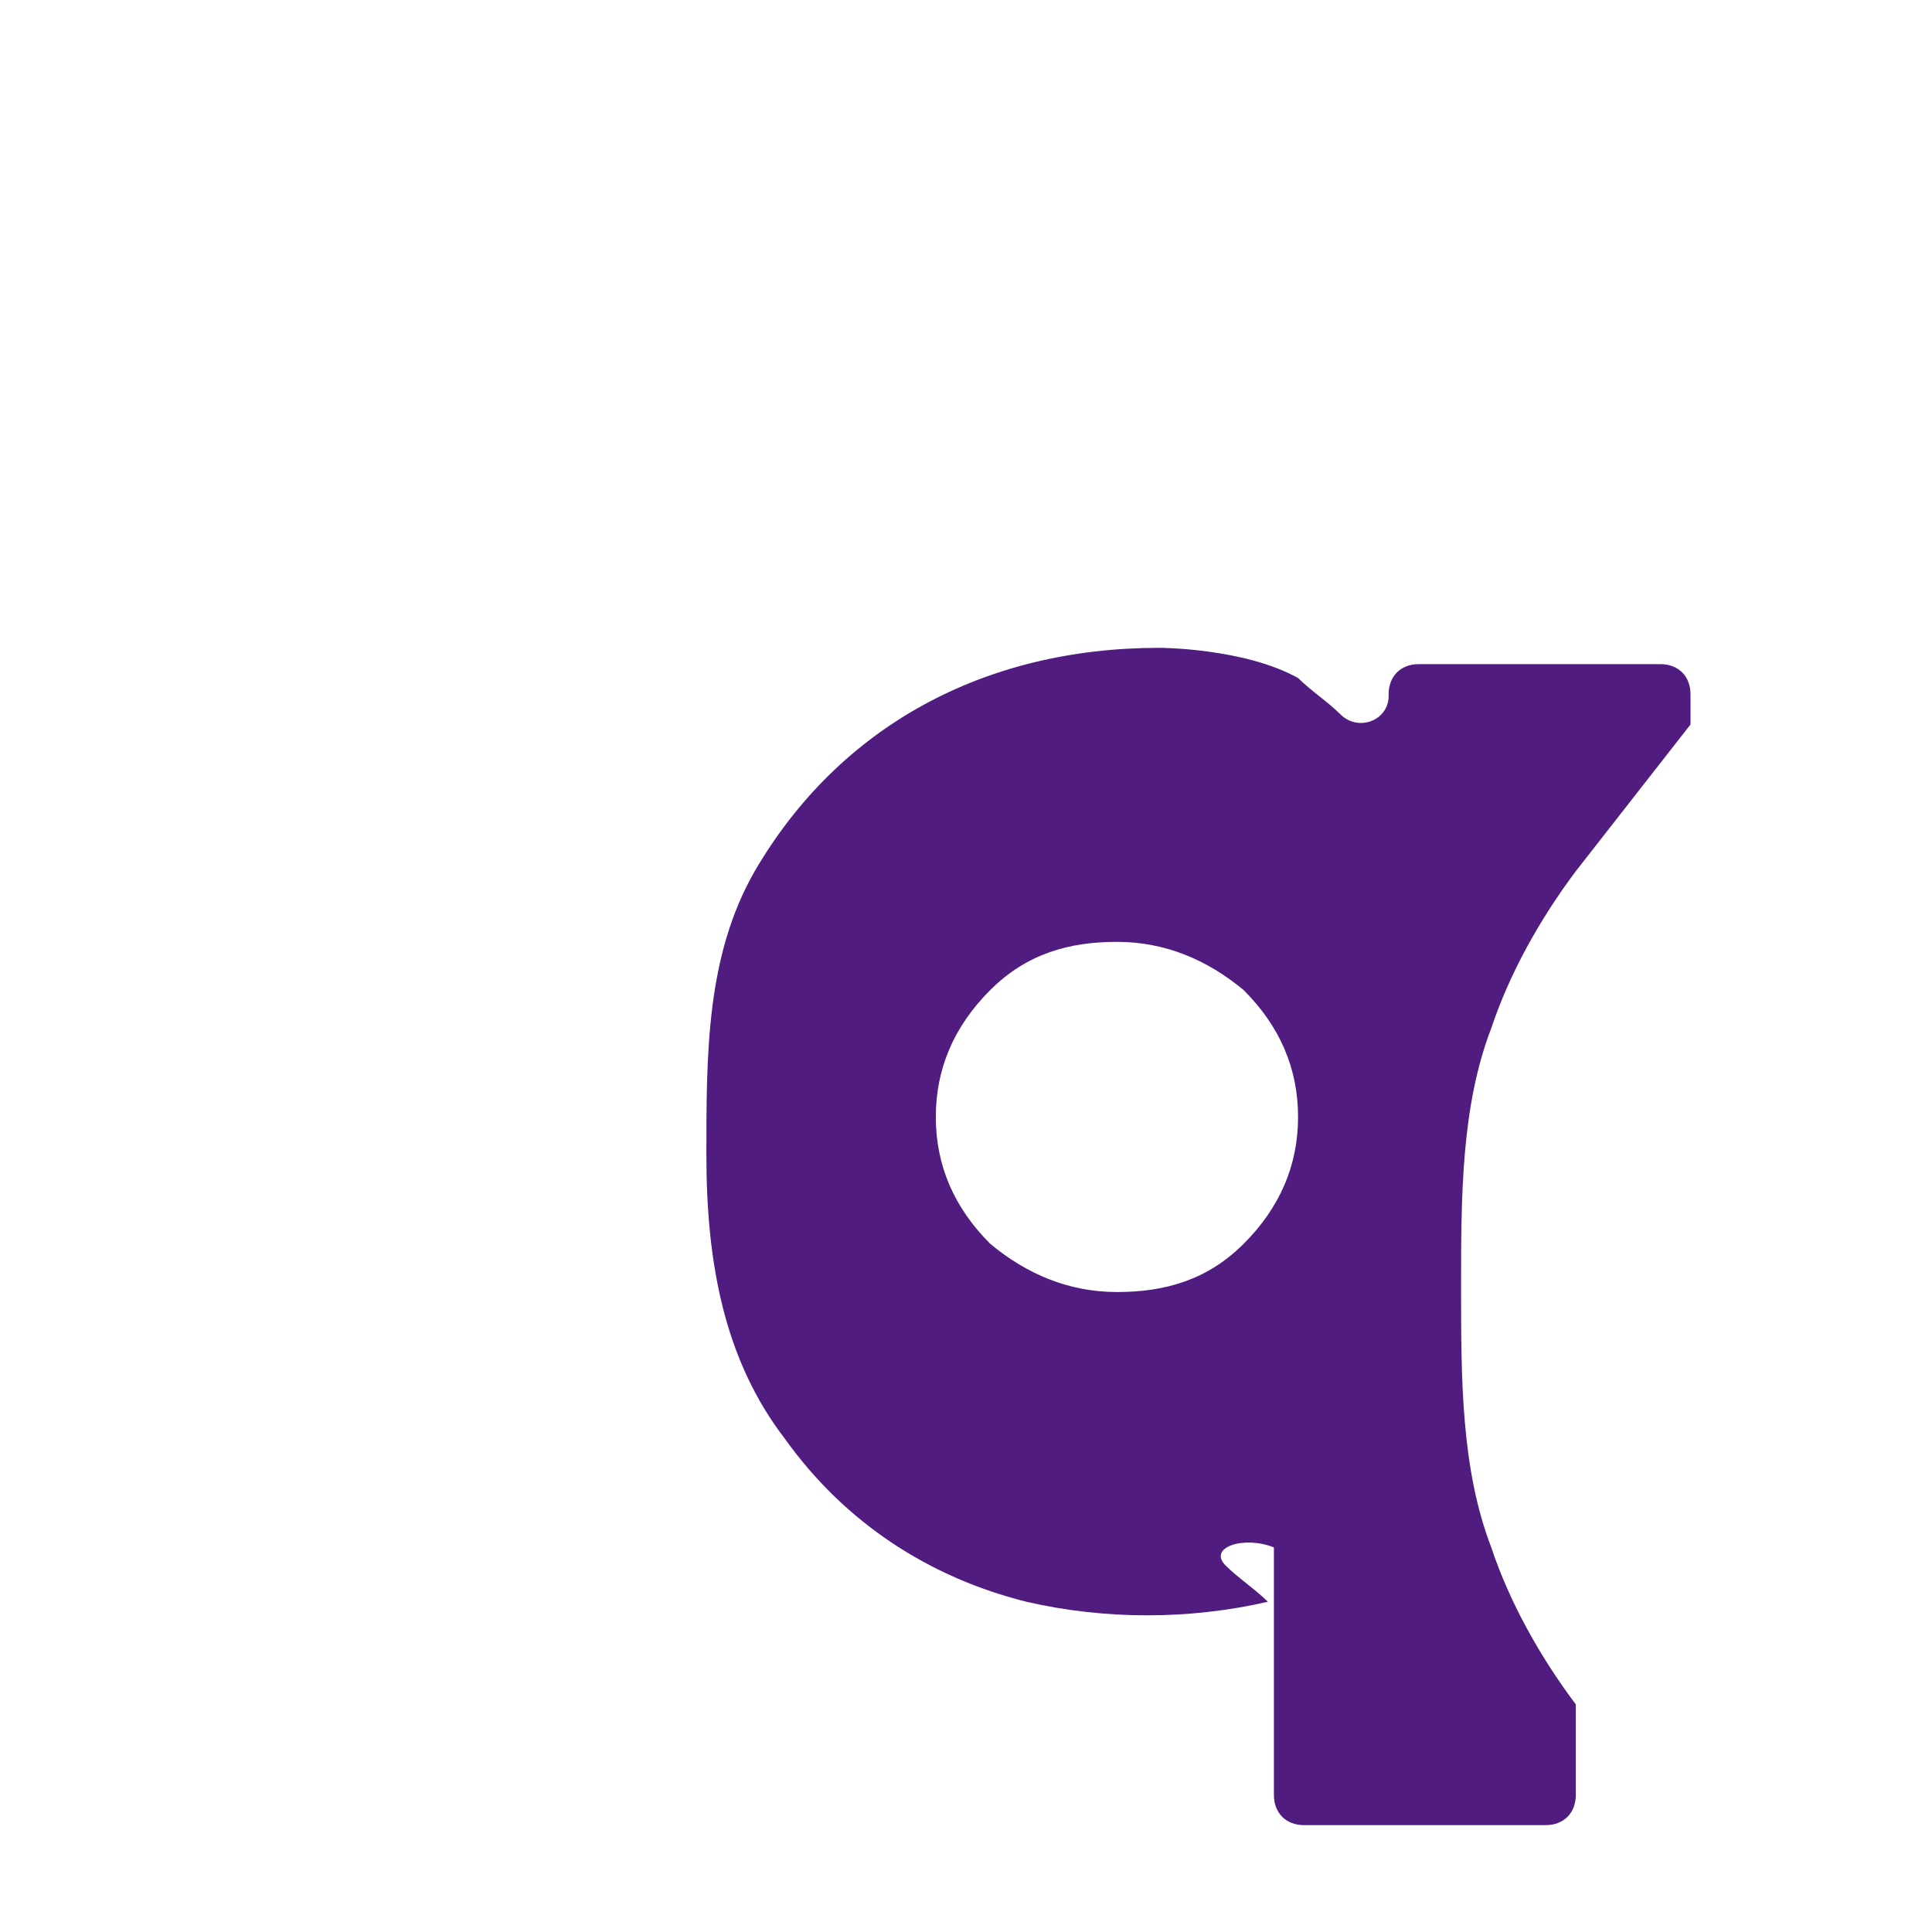 <svg xmlns="http://www.w3.org/2000/svg" viewBox="0 0 32 32">
  <style>
    .logo { fill: #501c80; }
    @media (prefers-color-scheme: dark) {
      .logo { fill: #ffffff; }
    }
  </style>
  
  <!-- Simplified Qariyb Q logo -->
  <g transform="translate(4, 4)">
    <path class="logo" d="M24 8v-.5c0-.3-.2-.5-.5-.5h-4c-.3 0-.5.2-.5.5v.03c0 .4-.5.6-.8.3-.2-.2-.5-.4-.7-.6-.9-.5-2.3-.5-2.3-.5-2.9 0-5.3 1.3-6.7 3.7-.8 1.4-.8 3-.8 4.7 0 1.8.3 3.4 1.3 4.7 1 1.4 2.4 2.3 4 2.7 1.3.3 2.7.3 4 0-.2-.2-.5-.4-.7-.6-.3-.3.3-.5.8-.3v4.1c0 .3.2.5.5.5h4c.3 0 .5-.2.5-.5v-1.5c-.6-.8-1.1-1.7-1.4-2.6-.5-1.3-.5-2.8-.5-4.3s0-3 .5-4.3c.3-.9.8-1.8 1.4-2.6zM17.5 14.5c0 .8-.3 1.5-.9 2.1-.6.6-1.3.8-2.1.8s-1.5-.3-2.1-.8c-.6-.6-.9-1.3-.9-2.1s.3-1.5.9-2.1c.6-.6 1.3-.8 2.1-.8s1.5.3 2.1.8c.6.6.9 1.3.9 2.1z"/>
  </g>
</svg>